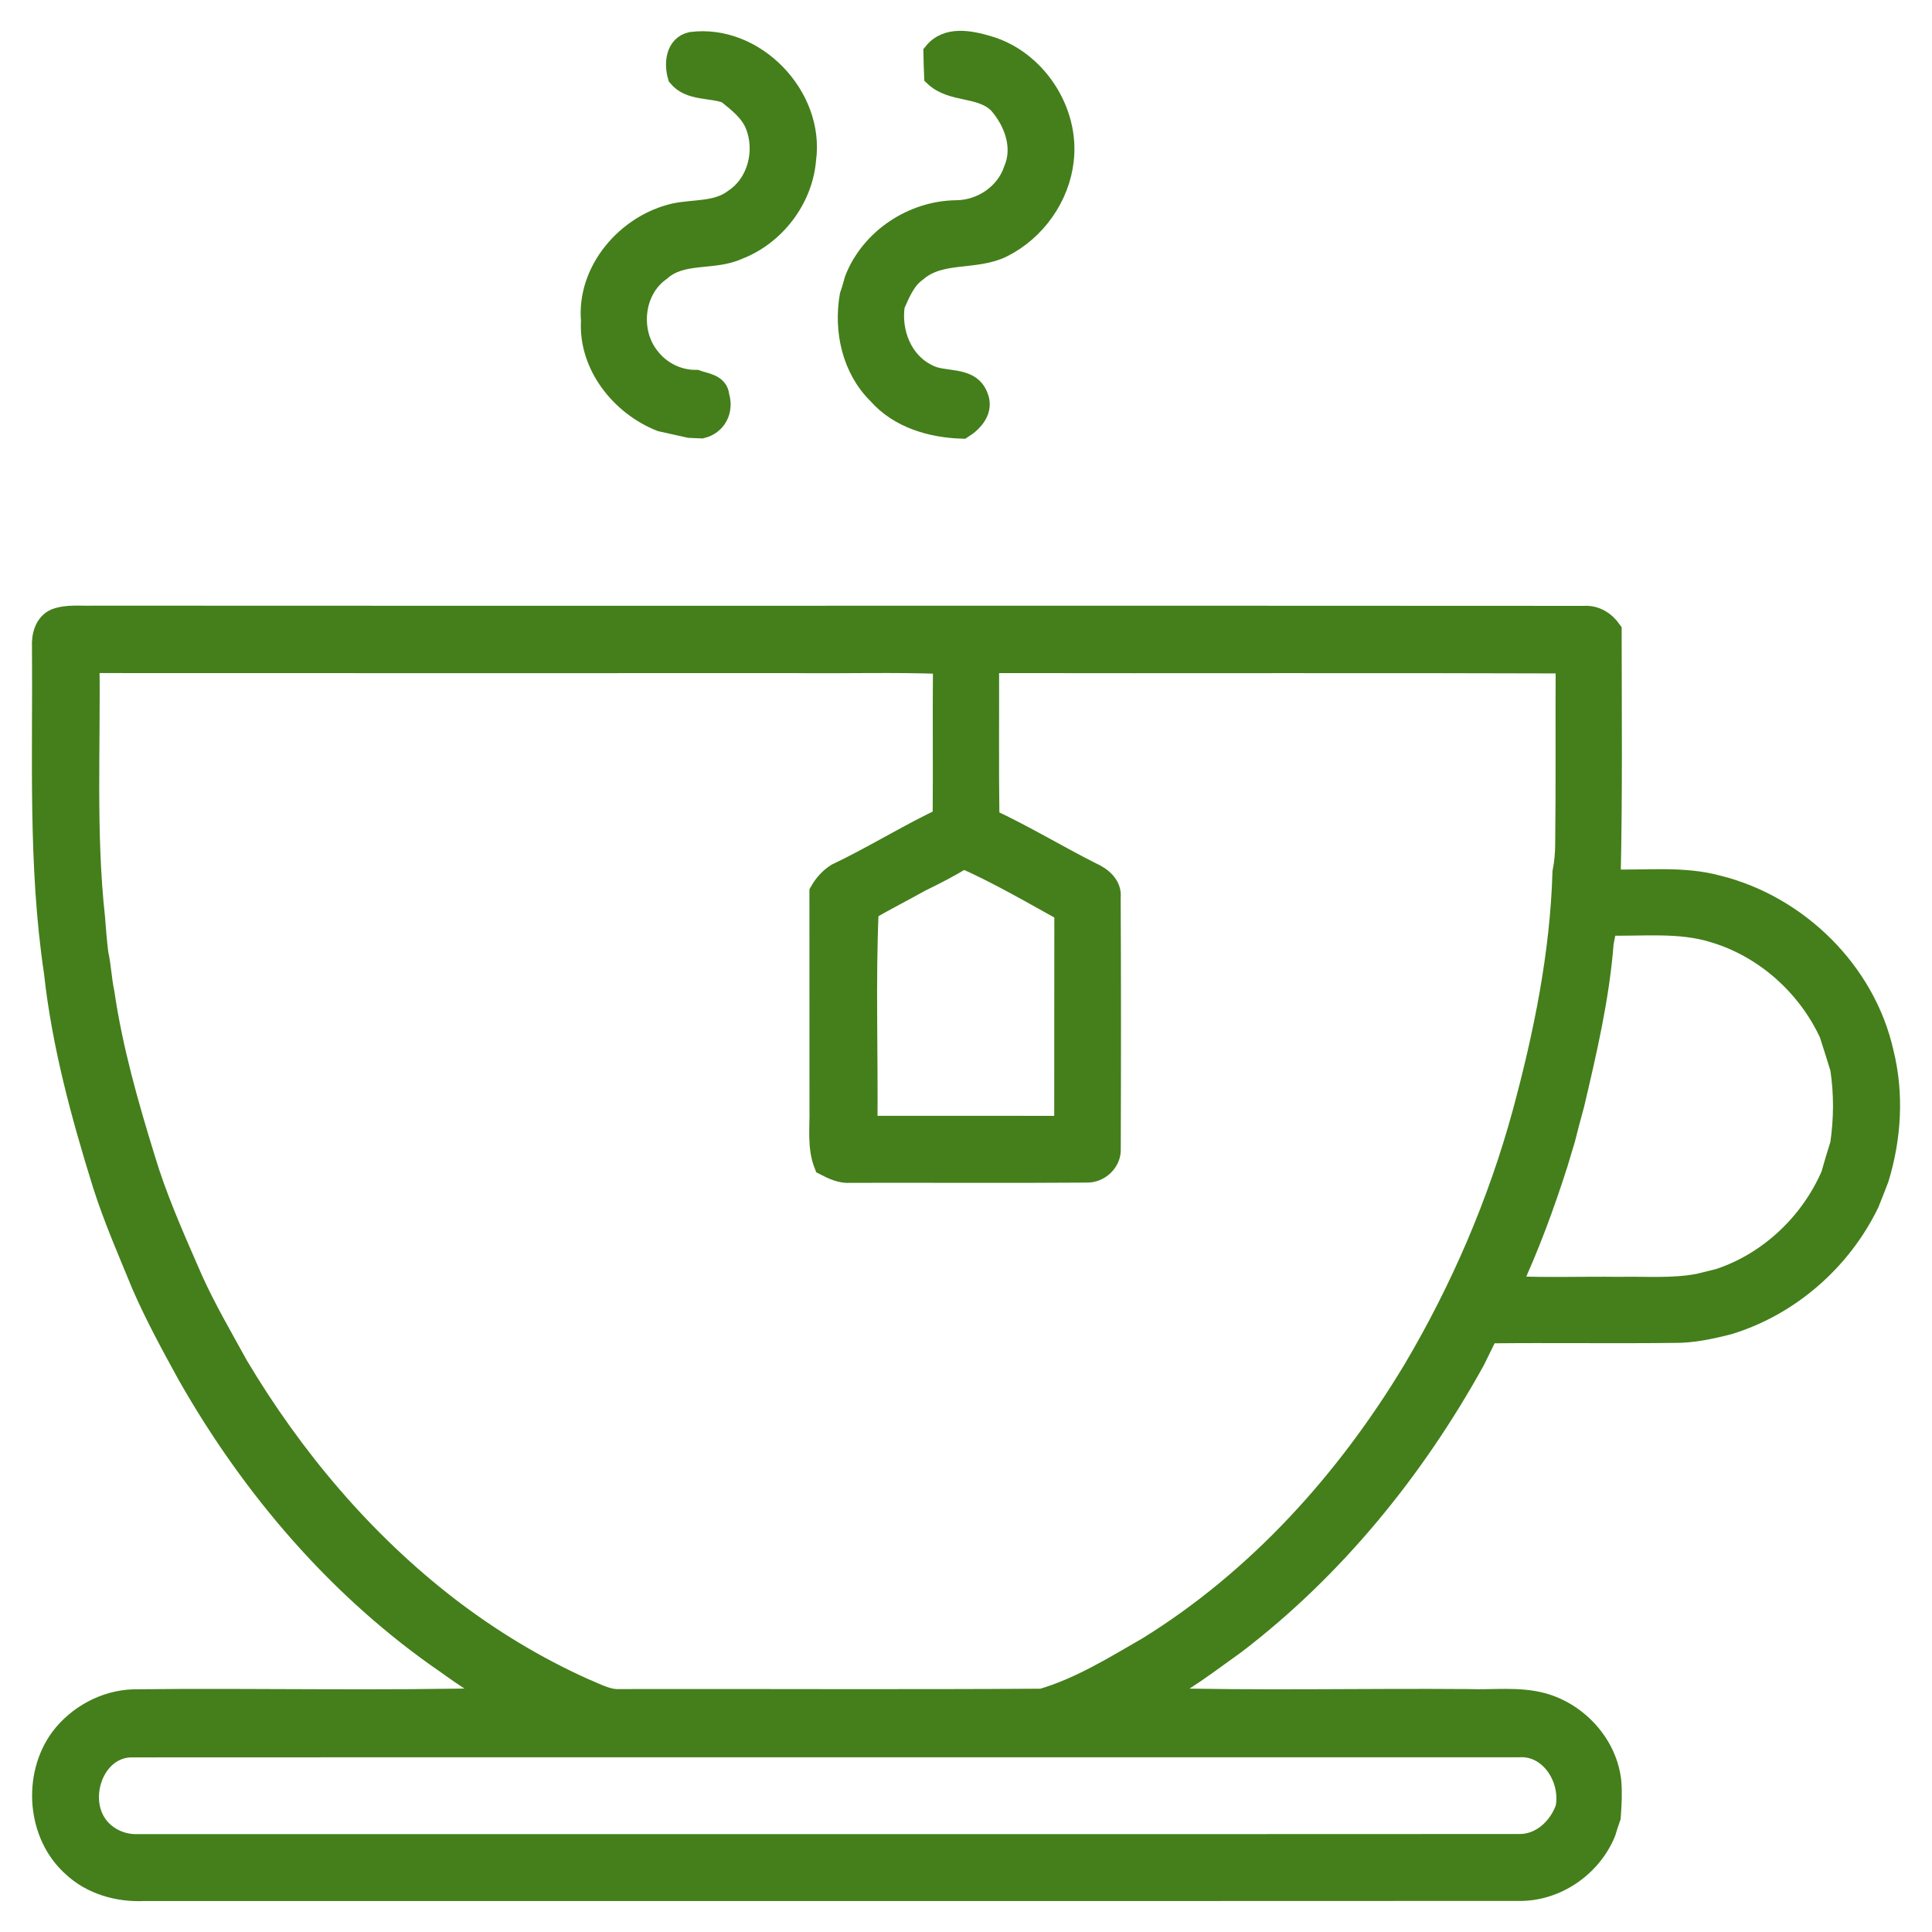 <svg width="47" height="47" viewBox="0 0 47 47" fill="none" xmlns="http://www.w3.org/2000/svg">
<path d="M16.496 1.864C16.401 1.553 16.44 1.11 16.817 1.027C18.364 0.829 19.817 2.348 19.603 3.882C19.524 4.845 18.851 5.724 17.95 6.068C17.346 6.344 16.587 6.117 16.063 6.591C15.401 7.057 15.302 8.081 15.805 8.698C16.072 9.043 16.497 9.255 16.937 9.248C17.145 9.325 17.471 9.343 17.492 9.631C17.601 9.983 17.428 10.328 17.071 10.415C16.995 10.411 16.844 10.405 16.769 10.402C16.539 10.347 16.307 10.302 16.077 10.248C15.103 9.863 14.319 8.883 14.384 7.804C14.277 6.581 15.251 5.459 16.412 5.195C16.896 5.093 17.448 5.165 17.862 4.843C18.438 4.461 18.631 3.666 18.379 3.038C18.245 2.706 17.953 2.484 17.684 2.267C17.293 2.119 16.784 2.214 16.496 1.864Z" fill="#447F1B" stroke="#447F1B" stroke-width="0.5"/>
<path d="M22.714 1.282C23.035 0.879 23.592 0.99 24.023 1.116C25.194 1.448 26.014 2.693 25.872 3.899C25.772 4.791 25.194 5.607 24.392 6.01C23.726 6.344 22.885 6.097 22.299 6.605C22.022 6.802 21.896 7.124 21.762 7.421C21.664 8.079 21.942 8.804 22.559 9.105C22.946 9.327 23.596 9.13 23.788 9.645C23.929 9.976 23.674 10.259 23.413 10.422C22.658 10.399 21.874 10.173 21.36 9.589C20.731 8.973 20.528 8.038 20.678 7.19C20.723 7.063 20.76 6.932 20.795 6.802C21.182 5.807 22.205 5.132 23.267 5.121C23.882 5.115 24.468 4.722 24.665 4.132C24.905 3.571 24.672 2.948 24.29 2.515C23.852 2.085 23.165 2.264 22.731 1.853C22.723 1.663 22.717 1.472 22.714 1.282Z" fill="#447F1B" stroke="#447F1B" stroke-width="0.5"/>
<path d="M1.345 15.057C1.64 14.946 1.962 14.996 2.271 14.984C14.361 14.992 26.451 14.98 38.541 14.989C38.813 14.97 39.048 15.12 39.2 15.337C39.202 17.357 39.222 19.379 39.175 21.399C40.047 21.427 40.94 21.312 41.794 21.545C43.741 22.03 45.38 23.639 45.819 25.608C46.069 26.613 46.004 27.676 45.704 28.662C45.627 28.867 45.546 29.071 45.464 29.274C44.791 30.664 43.534 31.765 42.054 32.216C41.615 32.328 41.171 32.425 40.716 32.419C39.212 32.437 37.707 32.413 36.203 32.43C36.094 32.653 35.986 32.873 35.876 33.096C34.413 35.742 32.468 38.141 30.06 39.984C29.394 40.456 28.748 40.977 27.996 41.307C30.567 41.383 33.143 41.32 35.716 41.34C36.326 41.364 36.95 41.272 37.546 41.438C38.397 41.68 39.091 42.443 39.191 43.33C39.217 43.621 39.199 43.913 39.178 44.204C39.135 44.327 39.093 44.452 39.056 44.578C38.714 45.416 37.852 46.011 36.94 45.994C25.793 46 14.644 45.994 3.497 45.997C2.877 46.025 2.227 45.842 1.768 45.411C0.899 44.641 0.794 43.199 1.476 42.277C1.893 41.727 2.557 41.368 3.249 41.346C6.255 41.31 9.266 41.39 12.271 41.305C11.764 41.108 11.315 40.798 10.877 40.483C8.254 38.685 6.136 36.212 4.57 33.458C4.175 32.74 3.784 32.022 3.456 31.271C3.122 30.457 2.768 29.651 2.501 28.811C1.977 27.127 1.511 25.415 1.319 23.657C0.927 21.035 1.05 18.377 1.028 15.735C1.013 15.479 1.087 15.172 1.345 15.057ZM2.17 16.124C2.199 18.185 2.081 20.258 2.304 22.311C2.328 22.605 2.349 22.899 2.386 23.193C2.457 23.509 2.466 23.835 2.535 24.153C2.735 25.523 3.115 26.857 3.522 28.176C3.559 28.297 3.597 28.418 3.637 28.54C3.931 29.425 4.315 30.277 4.687 31.132C5.01 31.848 5.408 32.526 5.785 33.214C7.122 35.459 8.835 37.495 10.908 39.094C11.929 39.877 13.038 40.552 14.213 41.078C14.498 41.193 14.778 41.361 15.097 41.34C18.514 41.333 21.932 41.354 25.347 41.331C26.27 41.061 27.099 40.544 27.927 40.067C30.605 38.409 32.763 36.01 34.38 33.324C35.535 31.373 36.442 29.271 37.04 27.084C37.558 25.169 37.959 23.207 38.017 21.218C38.061 20.999 38.081 20.776 38.083 20.553C38.102 19.08 38.086 17.606 38.095 16.133C33.415 16.116 28.735 16.133 24.055 16.124C24.059 17.39 24.046 18.656 24.063 19.922C24.91 20.316 25.71 20.801 26.544 21.223C26.791 21.331 27.048 21.532 27.013 21.835C27.023 23.871 27.022 25.908 27.015 27.946C27.032 28.261 26.744 28.529 26.434 28.519C24.523 28.534 22.612 28.52 20.701 28.525C20.467 28.547 20.256 28.444 20.055 28.34C19.881 27.904 19.953 27.433 19.942 26.978C19.939 25.217 19.944 23.458 19.941 21.699C20.041 21.52 20.176 21.365 20.35 21.255C21.138 20.881 21.885 20.425 22.665 20.034C22.734 20.001 22.87 19.934 22.939 19.901C22.95 18.65 22.934 17.398 22.947 16.146C21.751 16.1 20.553 16.139 19.357 16.125C13.629 16.125 7.899 16.128 2.17 16.124ZM22.395 21.444C21.974 21.68 21.544 21.897 21.126 22.14C21.049 23.886 21.114 25.643 21.096 27.395C22.696 27.395 24.296 27.393 25.896 27.396C25.899 25.655 25.895 23.915 25.899 22.174C25.088 21.725 24.285 21.256 23.438 20.881C23.104 21.093 22.75 21.27 22.395 21.444ZM39.086 22.509C39.062 22.651 39.035 22.794 39.006 22.937C38.903 24.265 38.599 25.566 38.295 26.86C38.217 27.148 38.138 27.435 38.067 27.725C38.007 27.913 37.955 28.103 37.897 28.291C37.571 29.311 37.201 30.321 36.747 31.293C37.626 31.335 38.505 31.3 39.384 31.312C40.031 31.298 40.685 31.356 41.325 31.234C41.487 31.193 41.653 31.156 41.816 31.113C43.034 30.712 44.041 29.756 44.549 28.583C44.618 28.334 44.693 28.085 44.772 27.838C44.862 27.227 44.867 26.604 44.773 25.992C44.684 25.708 44.599 25.424 44.505 25.142C43.964 23.978 42.928 23.051 41.695 22.683C40.85 22.418 39.955 22.535 39.086 22.509ZM2.328 44.344C2.545 44.69 2.952 44.886 3.356 44.868C14.555 44.868 25.754 44.872 36.952 44.866C37.487 44.876 37.918 44.468 38.09 43.987C38.229 43.281 37.718 42.447 36.944 42.5C25.71 42.502 14.476 42.496 3.243 42.502C2.338 42.474 1.887 43.639 2.328 44.344Z" fill="#447F1B" stroke="#447F1B" stroke-width="0.5"/>
</svg>
